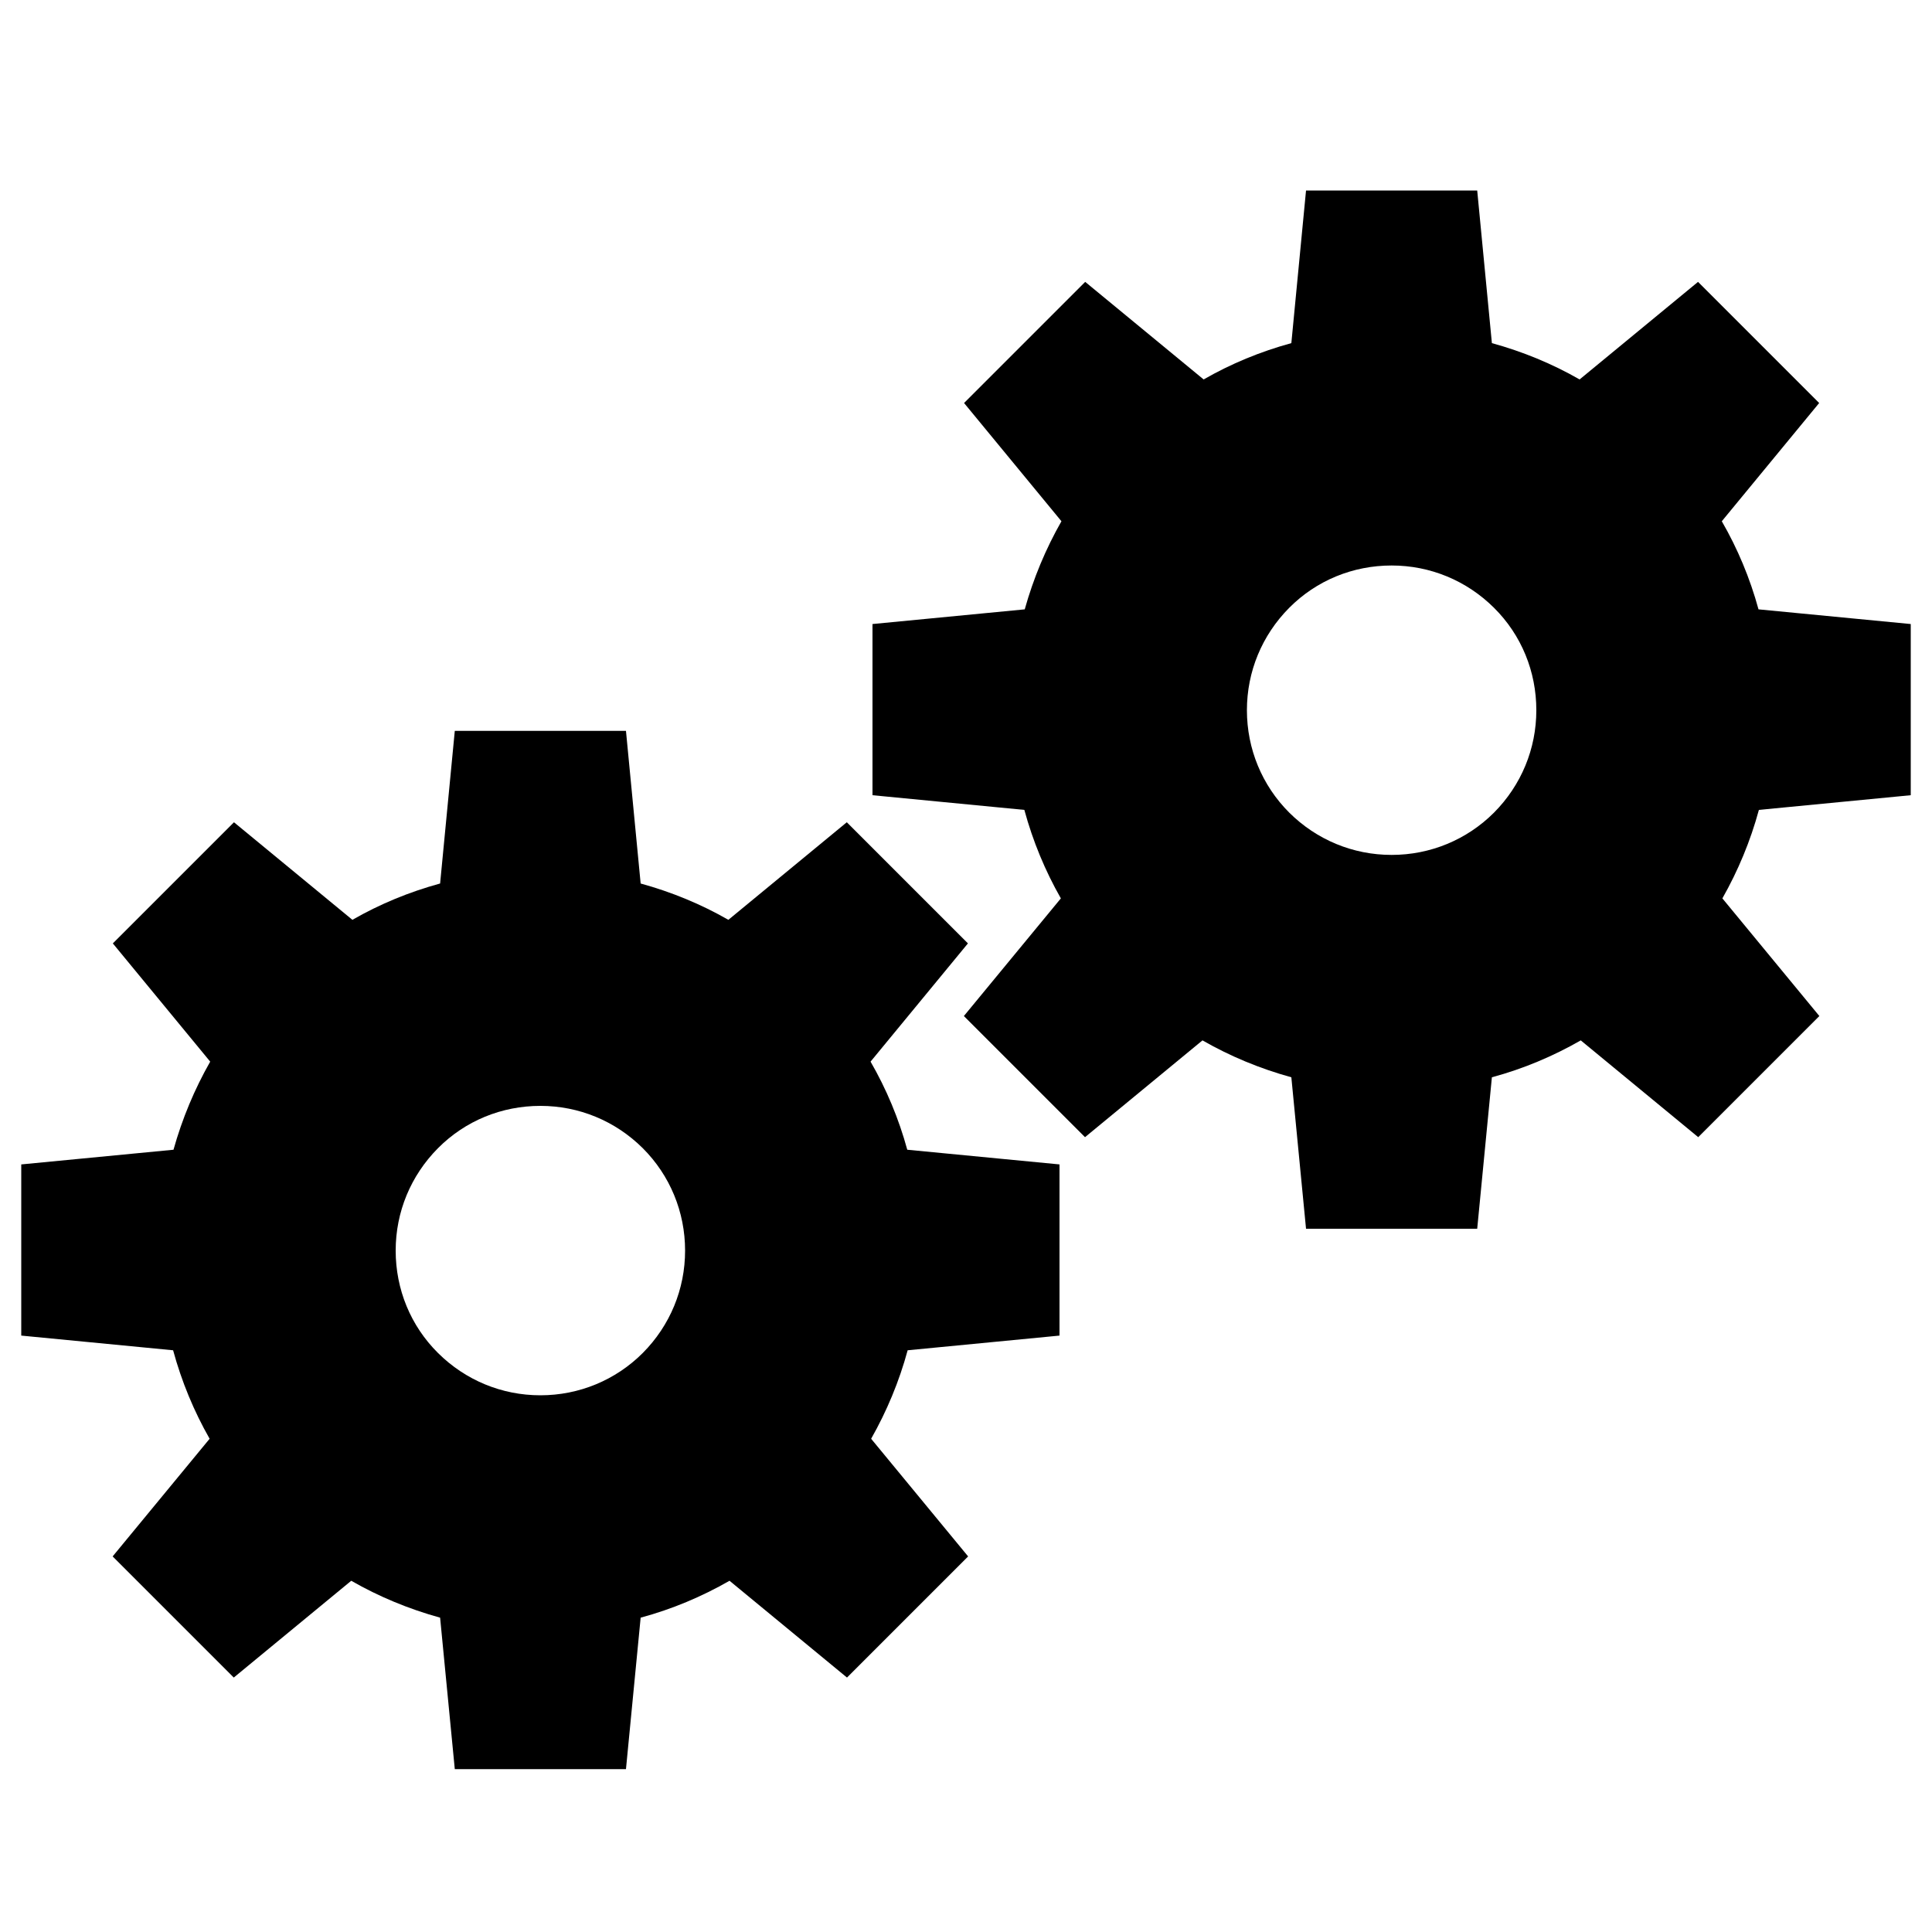 <?xml version="1.0" encoding="UTF-8"?>
<svg id="Prozesse" xmlns="http://www.w3.org/2000/svg" version="1.1" viewBox="0 0 1000 1000">
  <!-- Generator: Adobe Illustrator 29.8.1, SVG Export Plug-In . SVG Version: 2.1.1 Build 2)  -->
  <path d="M450.6,549.5l50.4-61.2-62.7-62.7-61.3,50.5c-14.1-8.1-29.4-14.4-45.4-18.8l-7.6-79h-88.6l-7.6,79c-16.1,4.4-31.3,10.7-45.4,18.8l-61.3-50.5-62.7,62.7,50.4,61.2c-8.1,14.2-14.5,29.5-19,45.6l-78.8,7.6v88.6l78.6,7.6c4.4,16.2,10.8,31.6,18.9,45.8l-50.2,60.9,62.7,62.7,60.8-50.1c14.3,8.2,29.7,14.6,46,19.1l7.6,78.4h88.6l7.6-78.4c16.3-4.4,31.7-10.9,46-19.1l60.8,50.1,62.7-62.7-50.2-60.9c8.1-14.3,14.5-29.6,18.9-45.8l78.6-7.6v-88.6l-78.8-7.6c-4.4-16.1-10.8-31.4-19-45.6ZM354.6,647.3c0,20-7.8,38.8-21.9,53-14.1,14.1-33,21.9-53,21.9s-38.8-7.8-53-21.9-21.9-33-21.9-53,7.8-38.8,21.9-53,33-21.9,53-21.9,38.8,7.8,53,21.9c14.1,14.1,21.9,33,21.9,53Z"/>
  <path d="M989,411.6v-88.6l-78.8-7.6c-4.4-16.1-10.8-31.4-19-45.6l50.4-61.2-62.7-62.7-61.3,50.5c-14.1-8.1-29.4-14.4-45.4-18.8l-7.6-79h-88.6l-7.6,79c-16.1,4.4-31.3,10.7-45.4,18.8l-61.3-50.5-62.7,62.7,50.4,61.2c-8.1,14.2-14.5,29.5-19,45.6l-78.8,7.6v88.6l78.6,7.6c4.4,16.2,10.8,31.6,18.9,45.8l-50.2,60.9,62.7,62.7,60.8-50.1c14.3,8.2,29.7,14.6,46,19.1l7.6,78.4h88.6l7.6-78.4c16.3-4.4,31.7-10.9,46-19.1l60.8,50.1,62.7-62.7-50.2-60.9c8.1-14.3,14.5-29.6,18.9-45.8l78.6-7.6ZM795.2,367.6c0,20-7.8,38.8-21.9,53-14.1,14.1-33,21.9-53,21.9s-38.8-7.8-53-21.9c-14.1-14.1-21.9-33-21.9-53s7.8-38.8,21.9-53,33-21.9,53-21.9,38.8,7.8,53,21.9,21.9,33,21.9,53Z"/>
</svg>